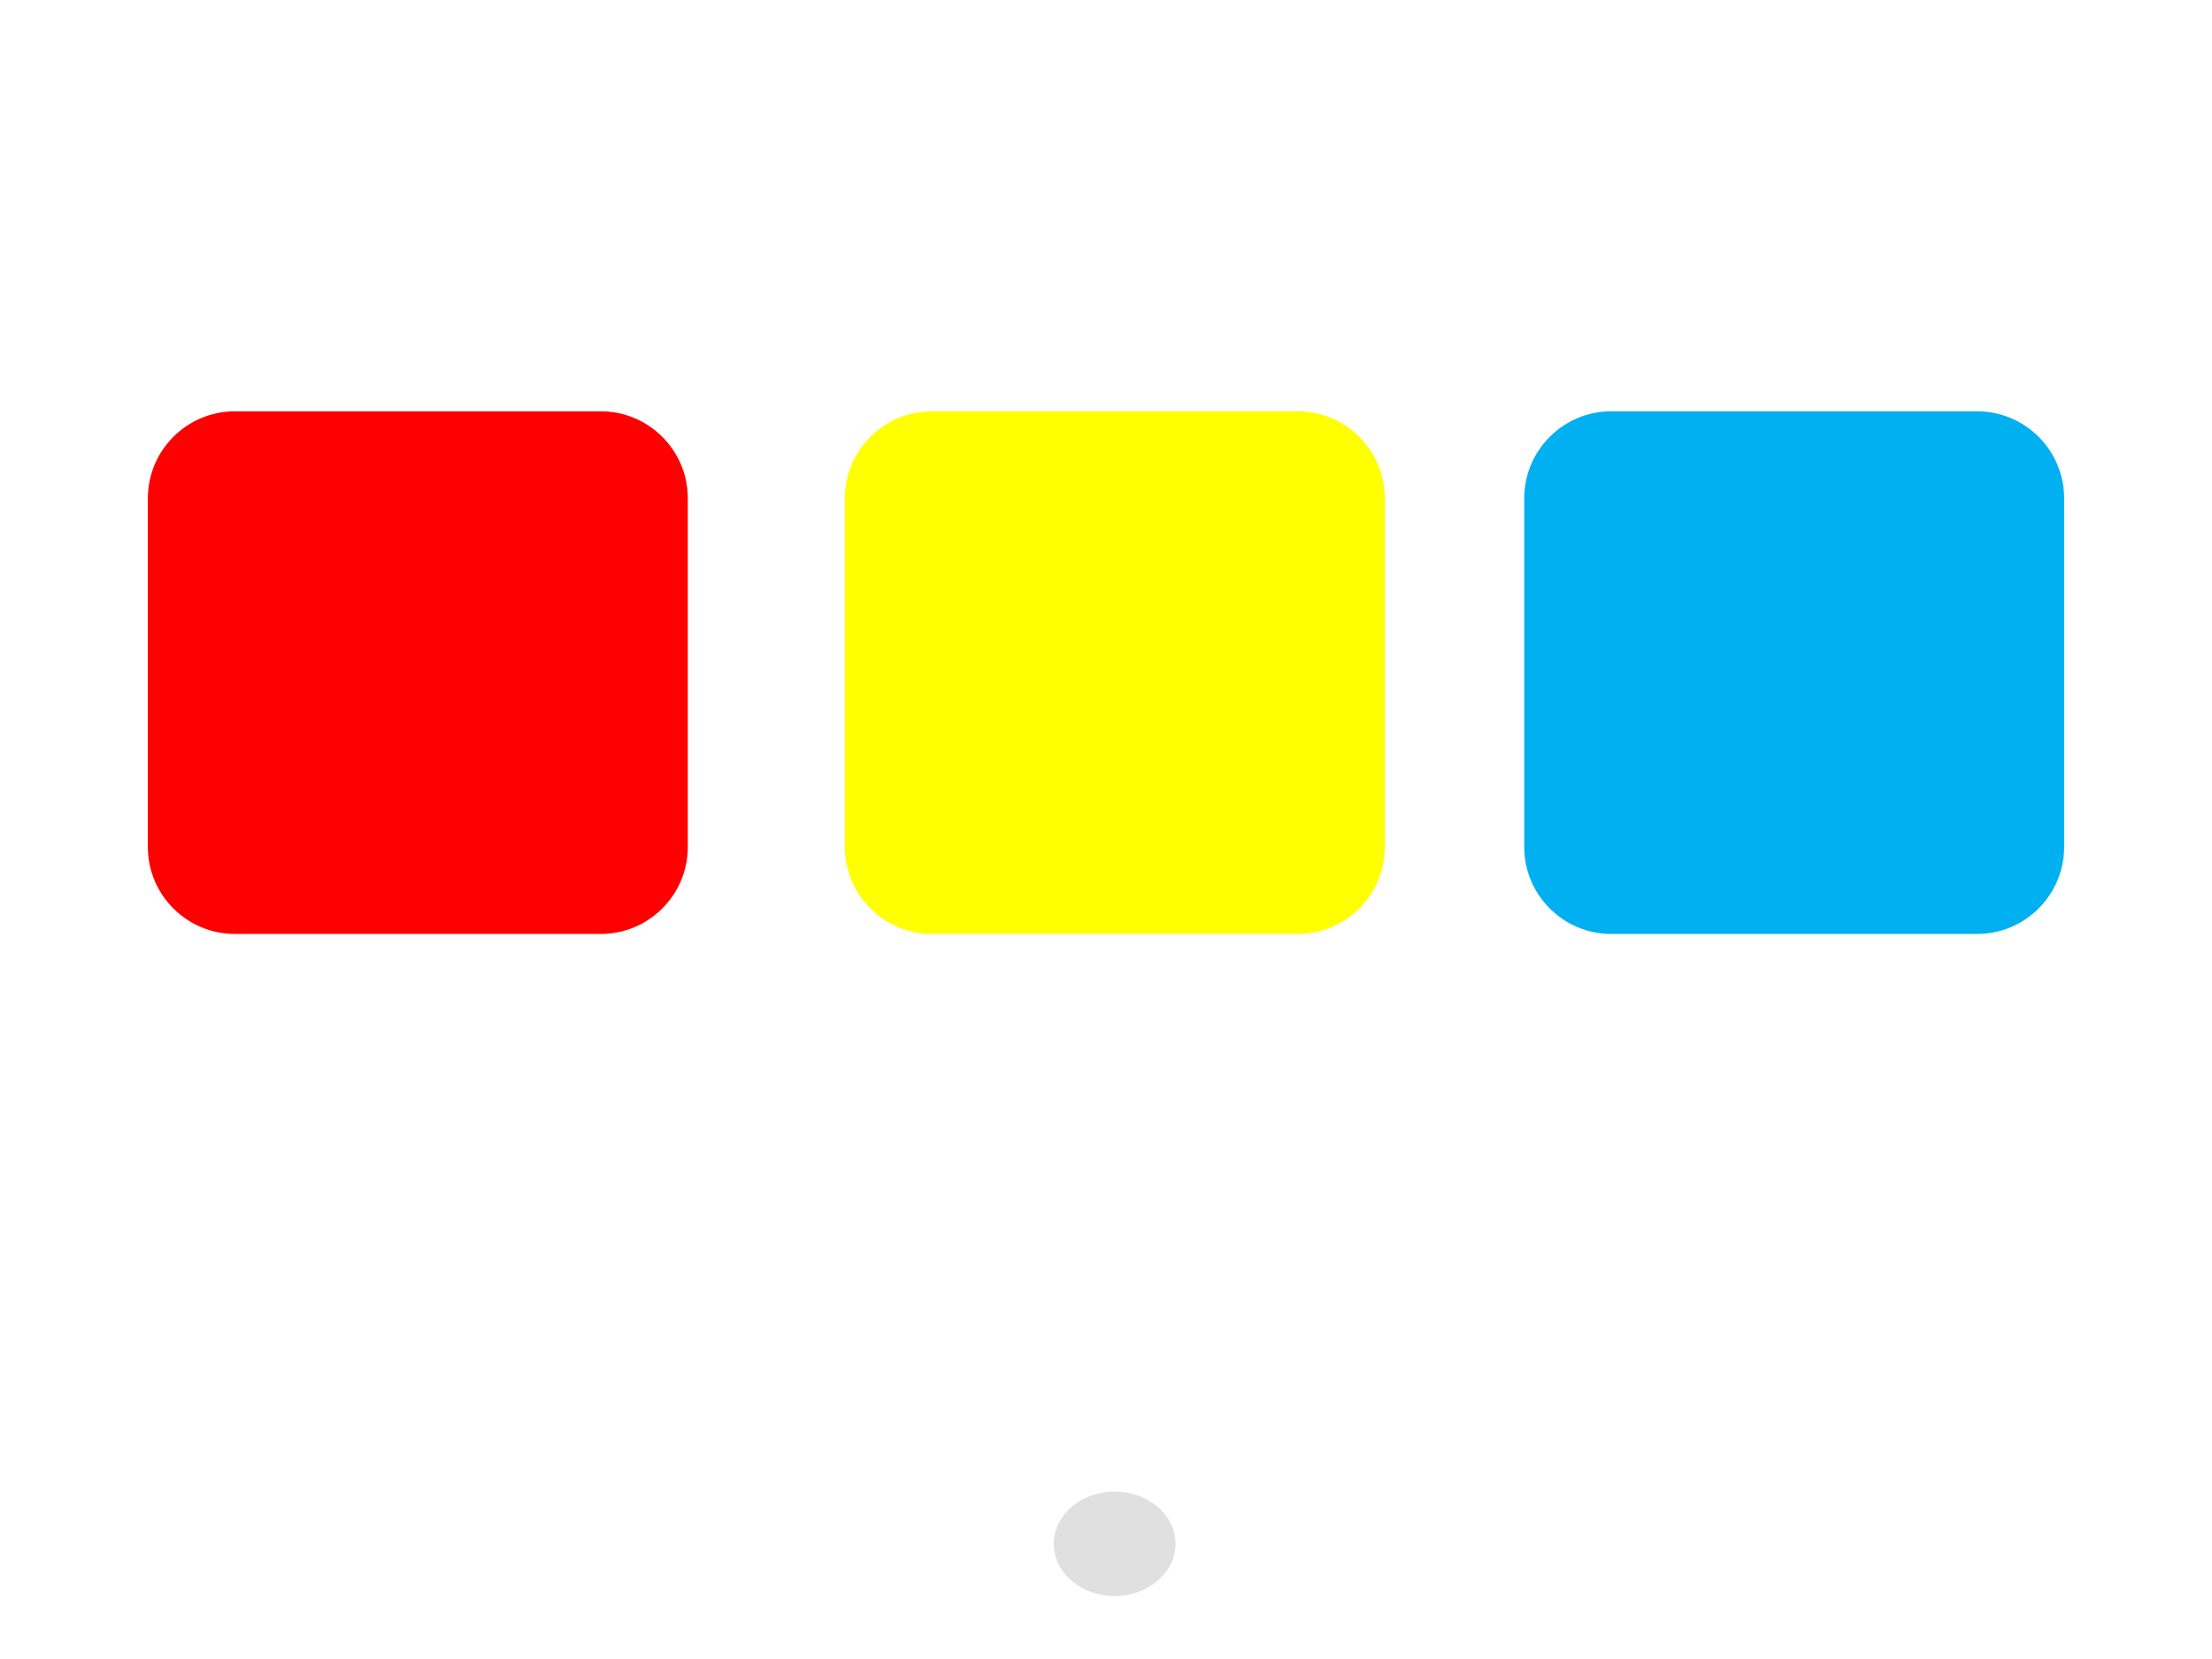 <svg xmlns="http://www.w3.org/2000/svg" width="960" height="720" viewBox="0 0 720 540"><rect x="0" y="0" width="720" height="540" fill="#333333" stroke="none"/><g data-name="P"><clipPath id="a"><path fill-rule="evenodd" d="M0 540h720V0H0Z"/></clipPath><g clip-path="url(#a)"><path fill="#fff" fill-rule="evenodd" d="M0 540h720V0H0Z"/></g></g><path fill="red" fill-rule="evenodd" d="M48.125 162.23c0-15.66 12.695-28.35 28.355-28.35h119.04c15.66 0 28.36 12.69 28.36 28.35v113.42c0 15.66-12.7 28.35-28.36 28.35H76.48c-15.66 0-28.355-12.69-28.355-28.35Z" data-name="Span"/><path fill="#00b0f0" fill-rule="evenodd" d="M496.13 162.23c0-15.66 12.69-28.35 28.35-28.35h119.04c15.66 0 28.36 12.69 28.36 28.35v113.42c0 15.66-12.7 28.35-28.36 28.35H524.48c-15.66 0-28.35-12.69-28.35-28.35Z" data-name="Span"/><path fill="#ff0" fill-rule="evenodd" d="M275 162.23c0-15.66 12.69-28.35 28.35-28.35H422.4c15.66 0 28.35 12.69 28.35 28.35v113.42c0 15.66-12.69 28.35-28.35 28.35H303.35c-15.66 0-28.35-12.69-28.35-28.35Z" data-name="Span"/><path fill="#e0e0e0" fill-rule="evenodd" d="M343 502.5c0-9.389 8.87-17 19.81-17s19.82 7.611 19.82 17-8.88 17-19.82 17-19.81-7.611-19.81-17Z" data-name="Span"/></svg>